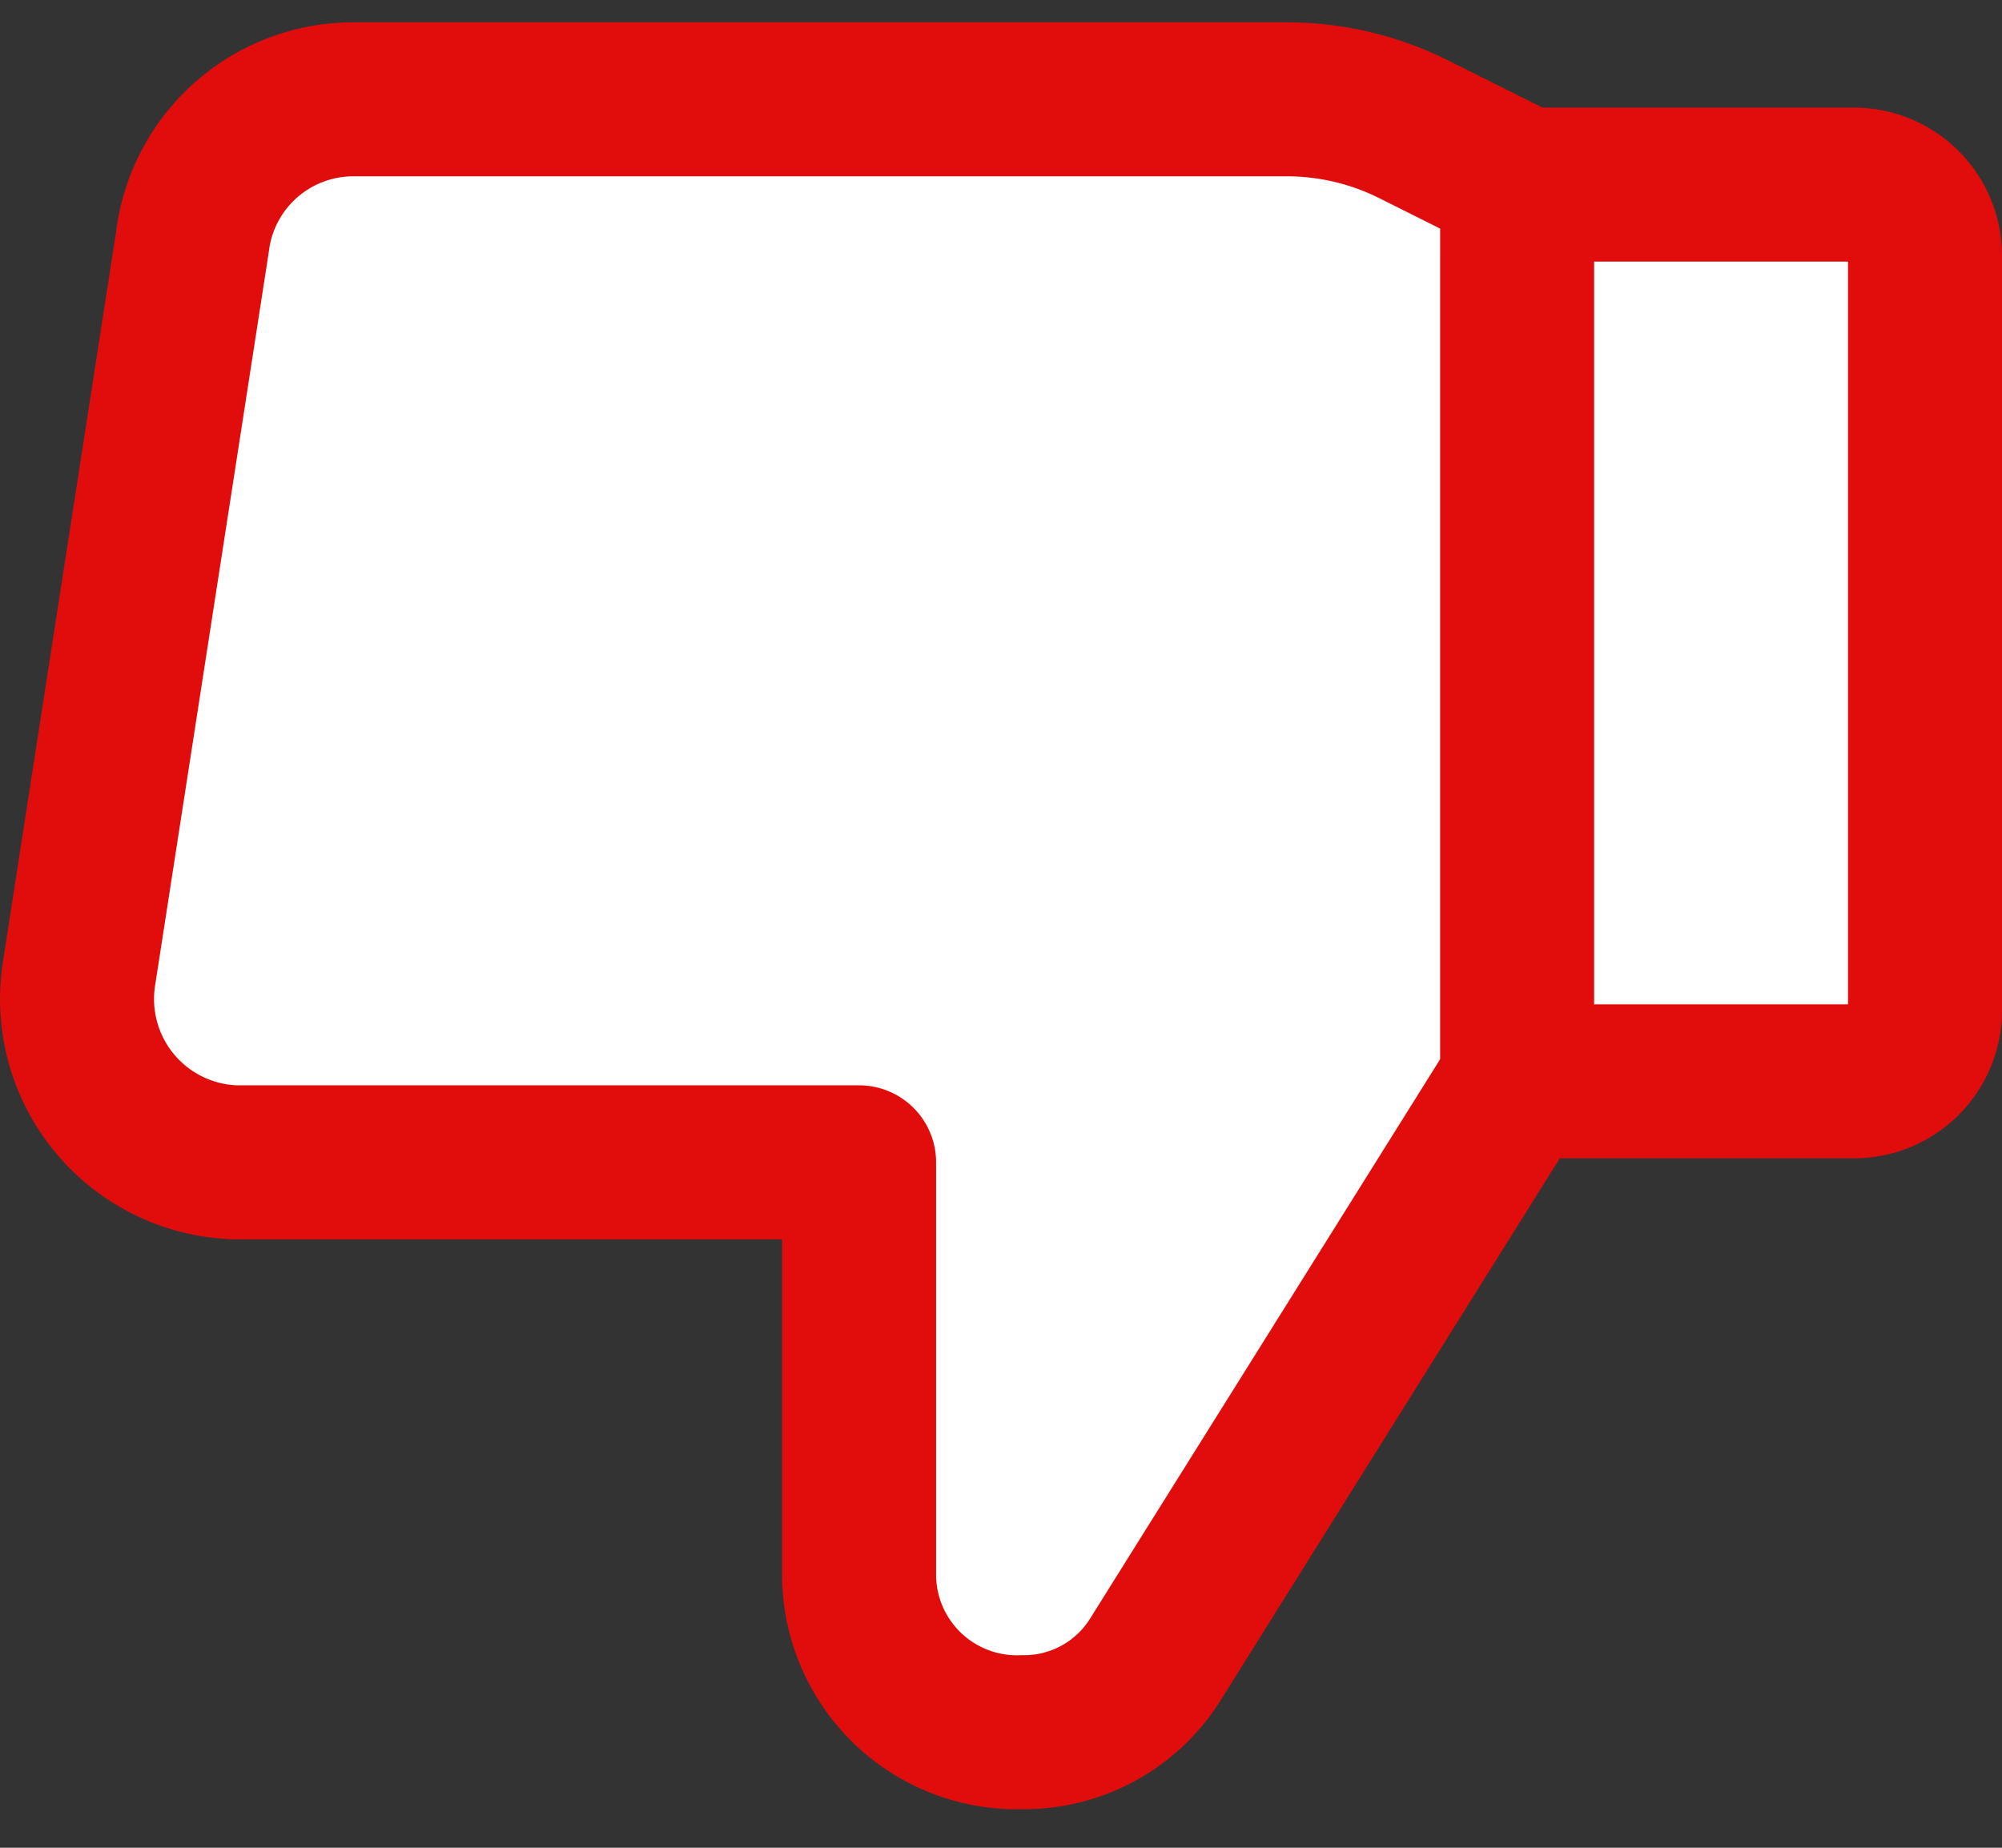 <svg xmlns="http://www.w3.org/2000/svg" fill="none" viewBox="0 0 26 24">
  <rect x="0" y="0" width="26" height="24" fill="#333333" stroke="none"/>
  <path fill="#fff" d="m19.703 14.045-4.689 7.494a2.011 2.011 0 0 1-1.735.96 2.05 2.05 0 0 1-2.122-2.03v-5.372H3.054a2.122 2.122 0 0 1-2.03-2.436L2.5 3.137A2.104 2.104 0 0 1 4.586 1.29h12.108a3.691 3.691 0 0 1 1.661.387l1.33.665m.018 11.702V2.398Zm4.374-11.647h-4.374v11.647h4.374a.923.923 0 0 0 .923-.923v-9.8a.923.923 0 0 0-.923-.924Z"/>
  <path stroke="#E10D0D" stroke-linecap="round" stroke-linejoin="round" stroke-width="2" d="m19.703 14.045-4.689 7.494a2.011 2.011 0 0 1-1.735.96 2.05 2.05 0 0 1-2.122-2.03v-5.372H3.054a2.122 2.122 0 0 1-2.03-2.436L2.5 3.137A2.104 2.104 0 0 1 4.586 1.29h12.108a3.691 3.691 0 0 1 1.661.387l1.33.665m.018 11.702V2.398h4.374a.923.923 0 0 1 .923.923v9.801a.923.923 0 0 1-.923.923h-4.374Z"/>
</svg>
